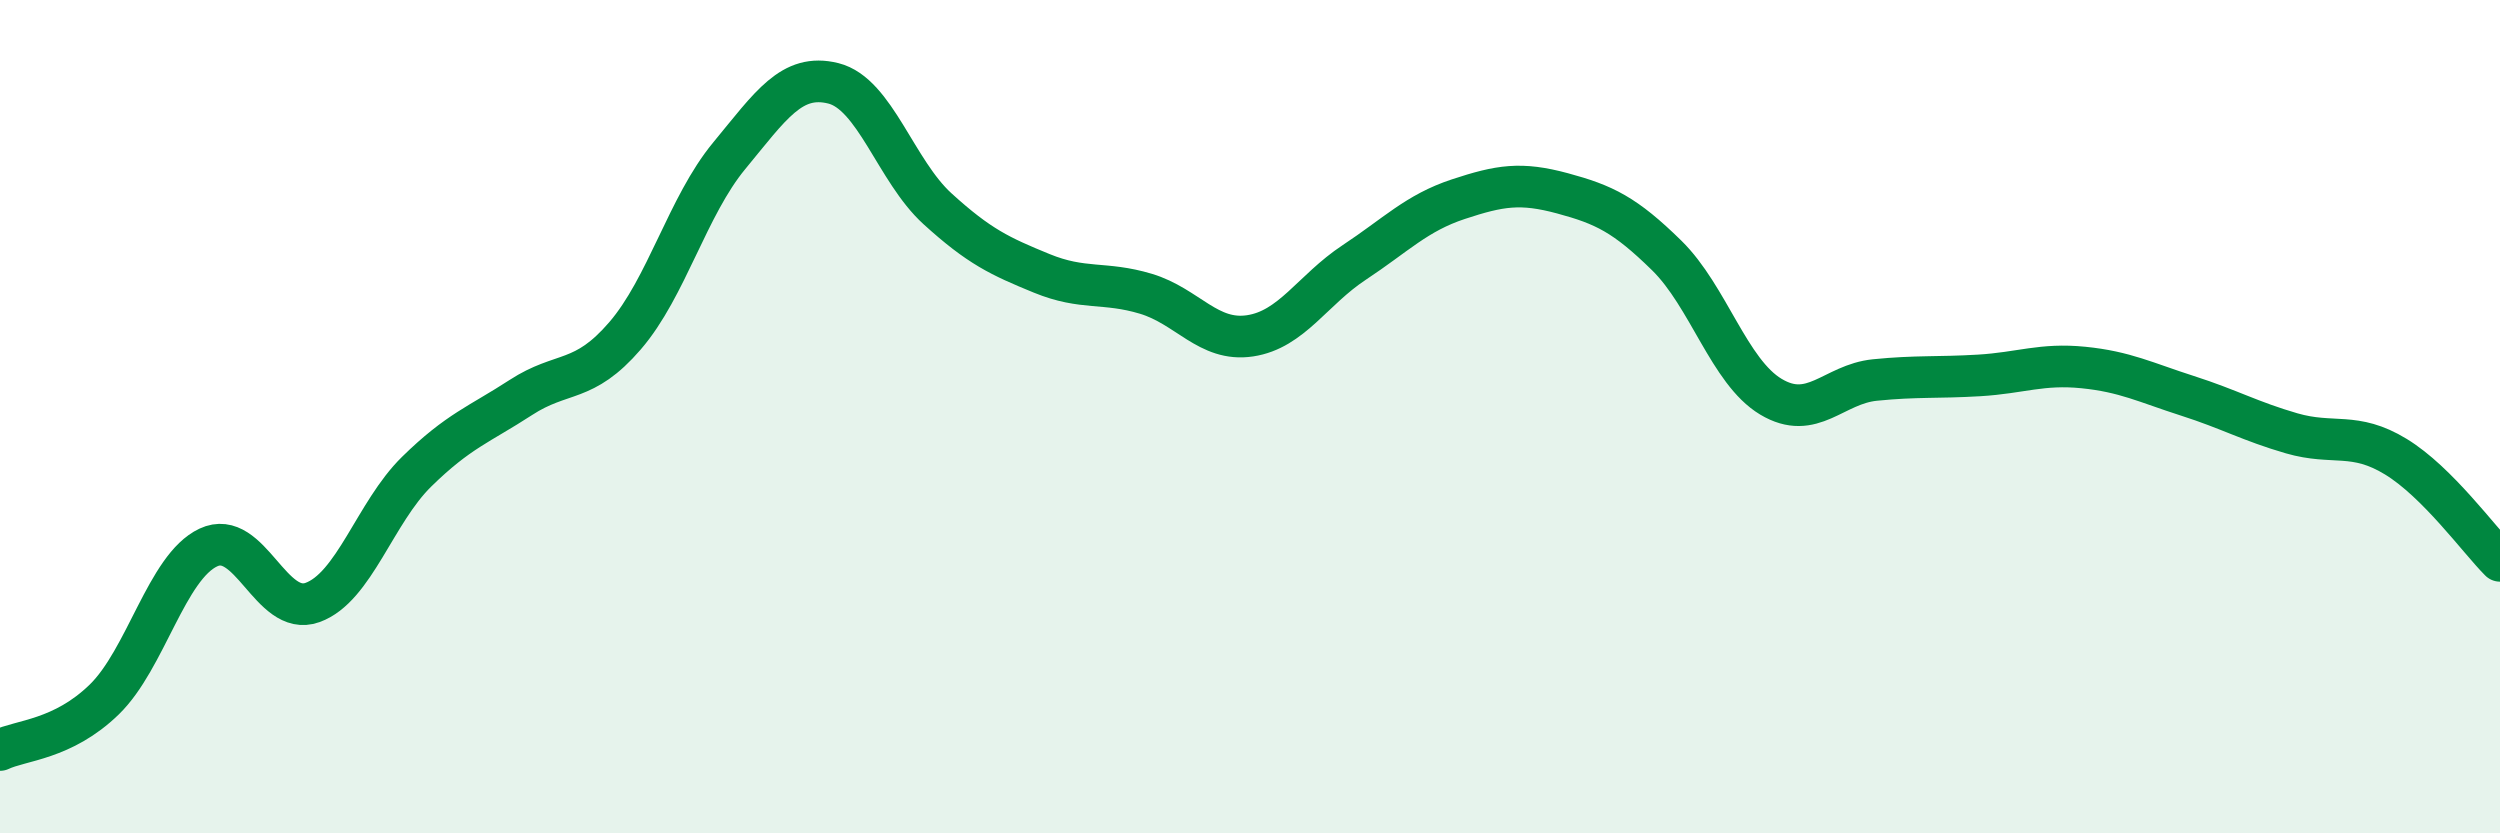 
    <svg width="60" height="20" viewBox="0 0 60 20" xmlns="http://www.w3.org/2000/svg">
      <path
        d="M 0,18 C 0.5,17.76 1.5,17.76 2.5,16.79 C 3.5,15.82 4,13.61 5,13.14 C 6,12.67 6.5,14.82 7.5,14.46 C 8.5,14.1 9,12.3 10,11.32 C 11,10.34 11.5,10.19 12.5,9.54 C 13.5,8.89 14,9.22 15,8.06 C 16,6.9 16.5,4.95 17.5,3.74 C 18.5,2.53 19,1.75 20,2 C 21,2.25 21.5,4.1 22.5,5.01 C 23.5,5.92 24,6.15 25,6.56 C 26,6.97 26.5,6.75 27.5,7.05 C 28.5,7.35 29,8.21 30,8.06 C 31,7.91 31.5,6.96 32.5,6.3 C 33.5,5.64 34,5.11 35,4.78 C 36,4.45 36.5,4.37 37.5,4.64 C 38.5,4.91 39,5.15 40,6.13 C 41,7.11 41.5,8.92 42.5,9.52 C 43.5,10.12 44,9.22 45,9.12 C 46,9.02 46.5,9.07 47.5,9.01 C 48.5,8.95 49,8.72 50,8.82 C 51,8.92 51.5,9.18 52.5,9.5 C 53.5,9.82 54,10.11 55,10.4 C 56,10.69 56.5,10.35 57.5,10.96 C 58.5,11.57 59.5,12.96 60,13.46L60 20L0 20Z"
        fill="#008740"
        opacity="0.1"
        stroke-linecap="round"
        stroke-linejoin="round"
      />
      <path
        d="M 0,18 C 0.5,17.76 1.5,17.76 2.5,16.79 C 3.5,15.82 4,13.61 5,13.14 C 6,12.67 6.5,14.82 7.5,14.46 C 8.5,14.1 9,12.3 10,11.32 C 11,10.34 11.5,10.19 12.5,9.54 C 13.5,8.89 14,9.22 15,8.06 C 16,6.9 16.5,4.95 17.5,3.74 C 18.5,2.53 19,1.75 20,2 C 21,2.25 21.5,4.1 22.5,5.01 C 23.5,5.92 24,6.15 25,6.56 C 26,6.97 26.5,6.75 27.5,7.05 C 28.5,7.35 29,8.21 30,8.06 C 31,7.91 31.5,6.96 32.5,6.3 C 33.5,5.64 34,5.11 35,4.78 C 36,4.45 36.5,4.37 37.5,4.64 C 38.5,4.91 39,5.15 40,6.13 C 41,7.11 41.5,8.92 42.5,9.52 C 43.5,10.12 44,9.22 45,9.12 C 46,9.02 46.5,9.07 47.5,9.01 C 48.5,8.95 49,8.72 50,8.82 C 51,8.92 51.5,9.18 52.5,9.5 C 53.5,9.82 54,10.11 55,10.4 C 56,10.69 56.5,10.35 57.5,10.96 C 58.5,11.57 59.5,12.96 60,13.46"
        stroke="#008740"
        stroke-width="1"
        fill="none"
        stroke-linecap="round"
        stroke-linejoin="round"
      />
    </svg>
  